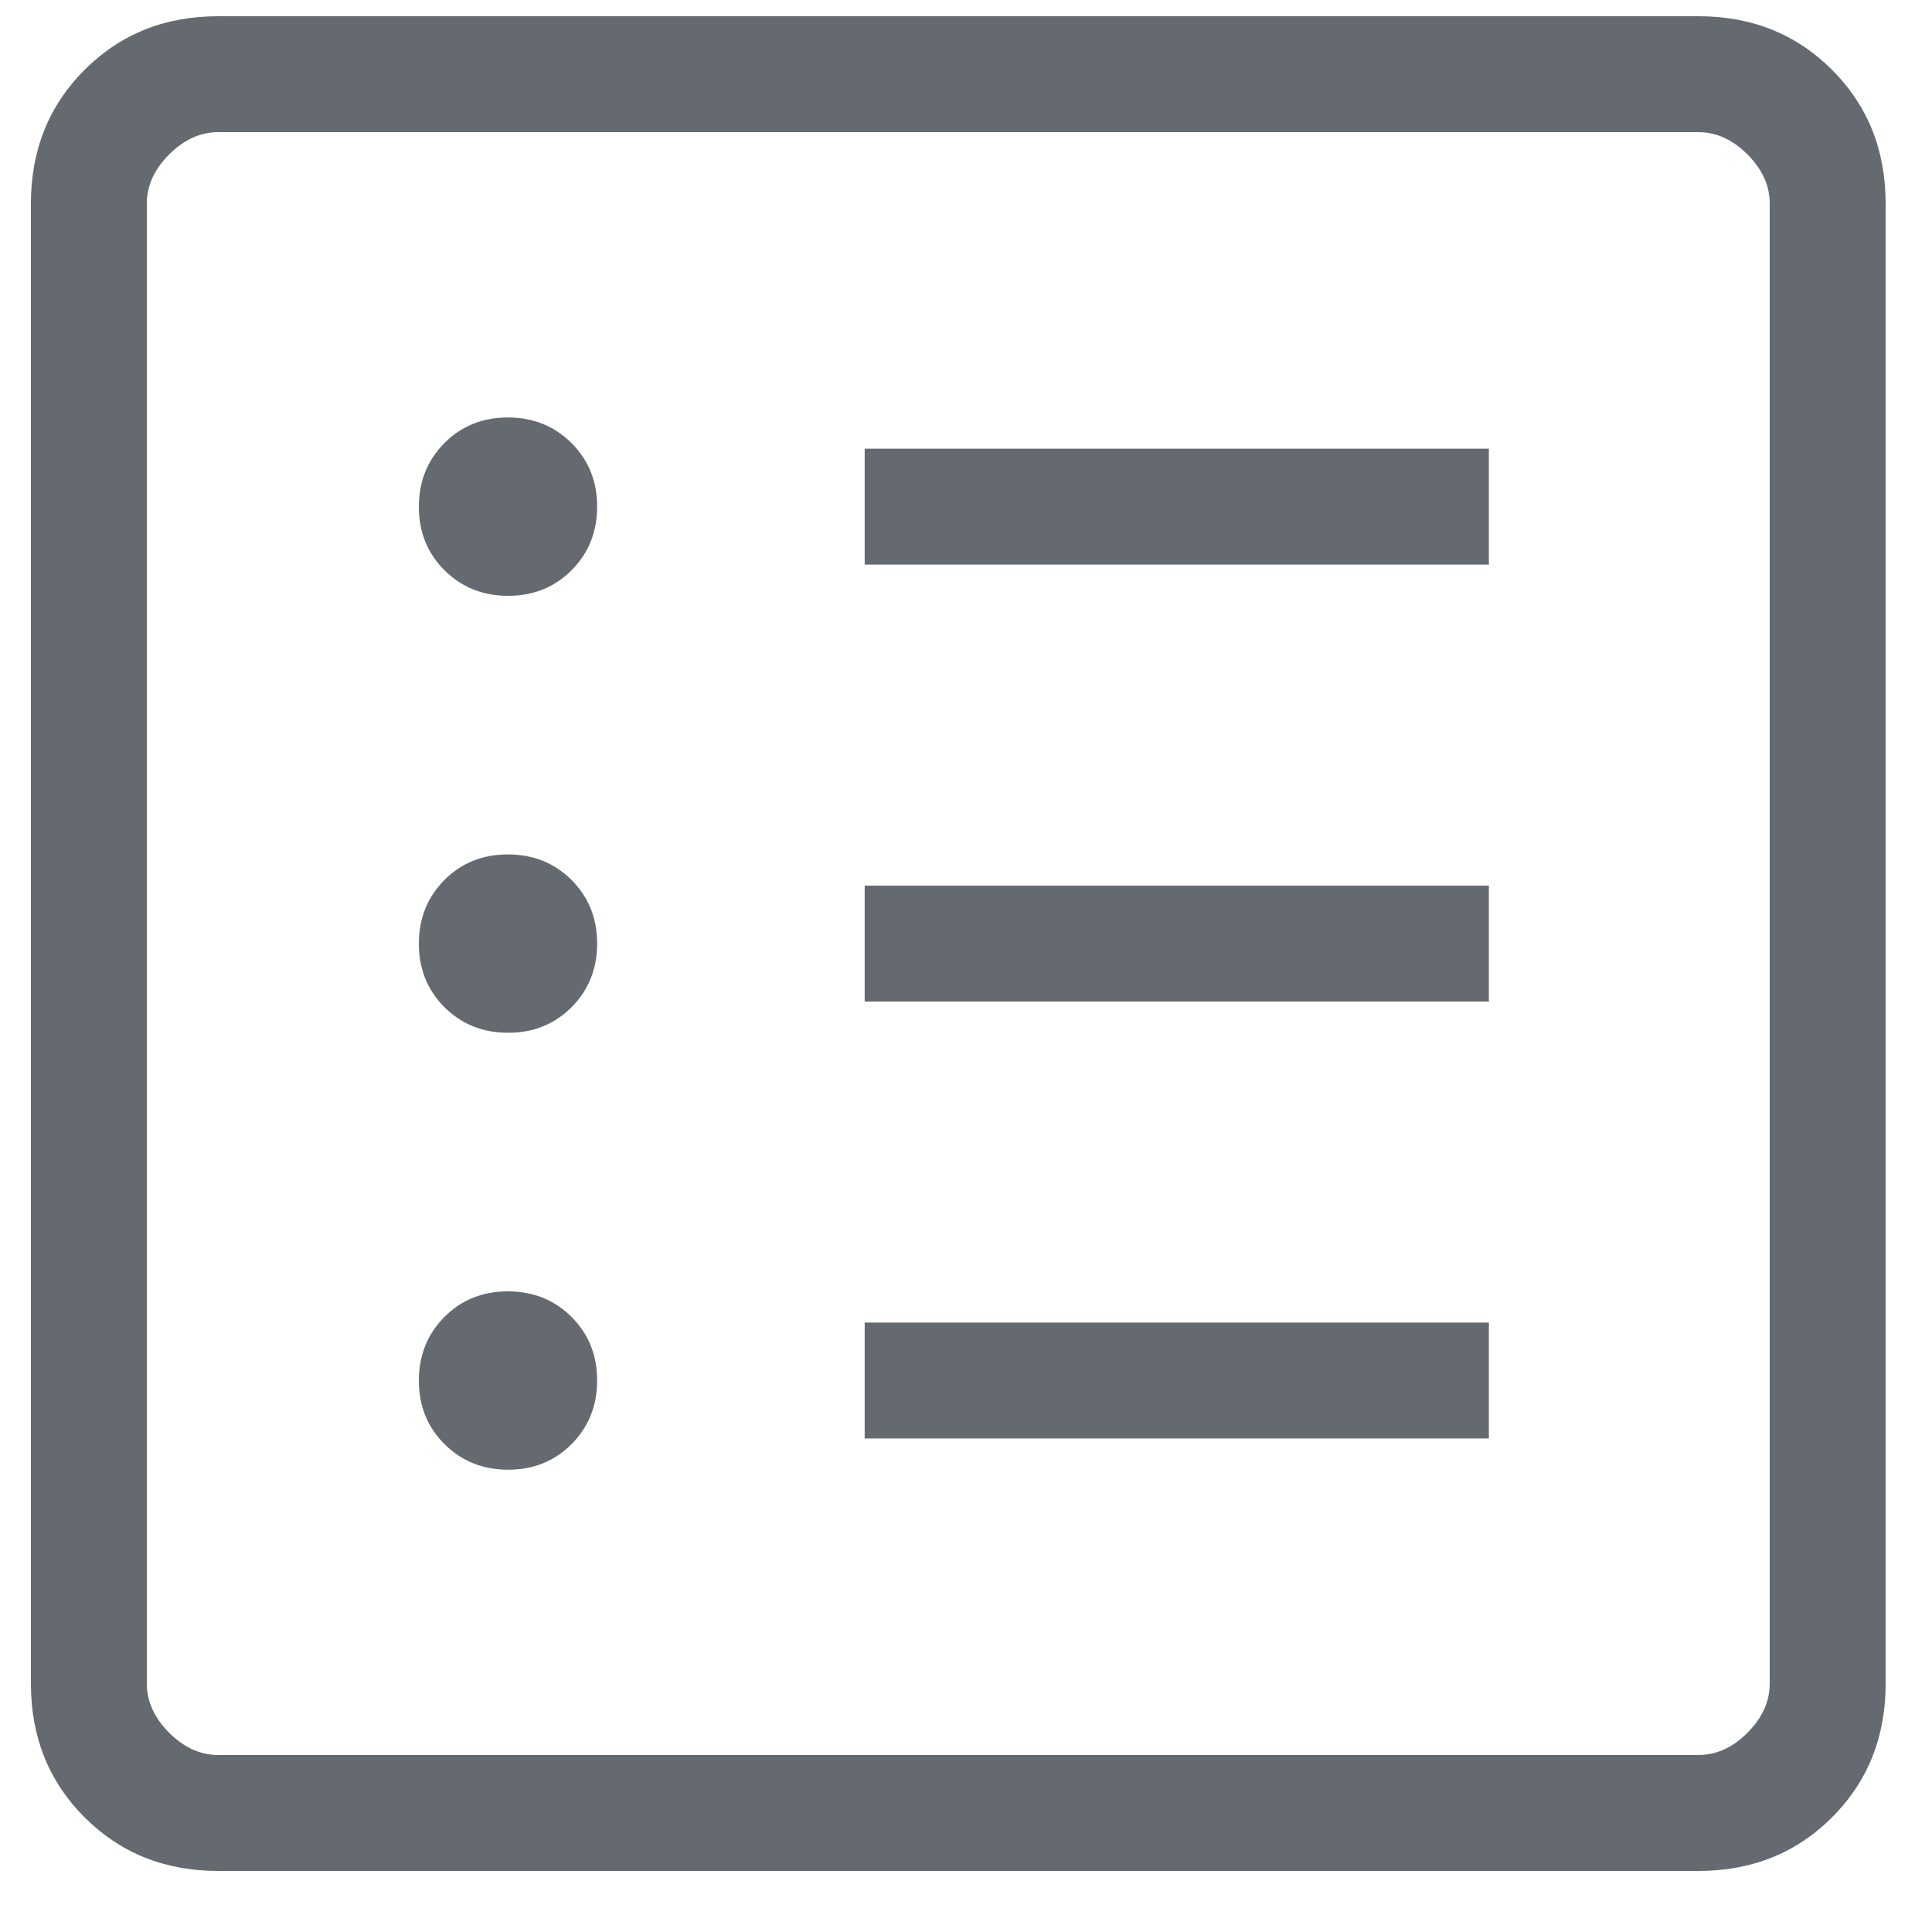 <svg width="25" height="25" viewBox="0 0 25 25" fill="none" xmlns="http://www.w3.org/2000/svg">
<path d="M6.576 19.018C6.903 19.018 7.177 18.907 7.397 18.686C7.617 18.464 7.727 18.189 7.727 17.862C7.727 17.535 7.616 17.261 7.395 17.04C7.173 16.82 6.899 16.71 6.571 16.71C6.244 16.71 5.97 16.821 5.75 17.042C5.53 17.264 5.42 17.538 5.42 17.866C5.42 18.193 5.531 18.467 5.752 18.687C5.974 18.908 6.248 19.018 6.576 19.018ZM6.576 13.364C6.903 13.364 7.177 13.253 7.397 13.032C7.617 12.81 7.727 12.536 7.727 12.208C7.727 11.881 7.616 11.607 7.395 11.386C7.173 11.166 6.899 11.056 6.571 11.056C6.244 11.056 5.97 11.167 5.75 11.388C5.53 11.61 5.42 11.884 5.42 12.212C5.42 12.539 5.531 12.813 5.752 13.034C5.974 13.254 6.248 13.364 6.576 13.364ZM6.576 7.71C6.903 7.71 7.177 7.599 7.397 7.378C7.617 7.156 7.727 6.882 7.727 6.554C7.727 6.227 7.616 5.953 7.395 5.733C7.173 5.512 6.899 5.402 6.571 5.402C6.244 5.402 5.97 5.513 5.75 5.734C5.53 5.956 5.42 6.23 5.42 6.558C5.42 6.885 5.531 7.159 5.752 7.38C5.974 7.6 6.248 7.71 6.576 7.71ZM11.189 18.614H19.266V17.114H11.189V18.614ZM11.189 12.96H19.266V11.46H11.189V12.96ZM11.189 7.306H19.266V5.806H11.189V7.306ZM2.824 24.21C2.133 24.21 1.557 23.979 1.094 23.516C0.632 23.054 0.4 22.477 0.4 21.787V2.633C0.4 1.943 0.632 1.366 1.094 0.904C1.557 0.441 2.133 0.21 2.824 0.21H21.977C22.668 0.21 23.244 0.441 23.707 0.904C24.169 1.366 24.4 1.943 24.4 2.633V21.787C24.4 22.477 24.169 23.054 23.707 23.516C23.244 23.979 22.668 24.21 21.977 24.21H2.824ZM2.824 22.71H21.977C22.208 22.71 22.42 22.614 22.612 22.422C22.804 22.229 22.9 22.018 22.9 21.787V2.633C22.9 2.402 22.804 2.191 22.612 1.998C22.42 1.806 22.208 1.71 21.977 1.71H2.824C2.593 1.71 2.381 1.806 2.189 1.998C1.997 2.191 1.9 2.402 1.9 2.633V21.787C1.9 22.018 1.997 22.229 2.189 22.422C2.381 22.614 2.593 22.71 2.824 22.71Z" fill="#656A70"/>
</svg>
